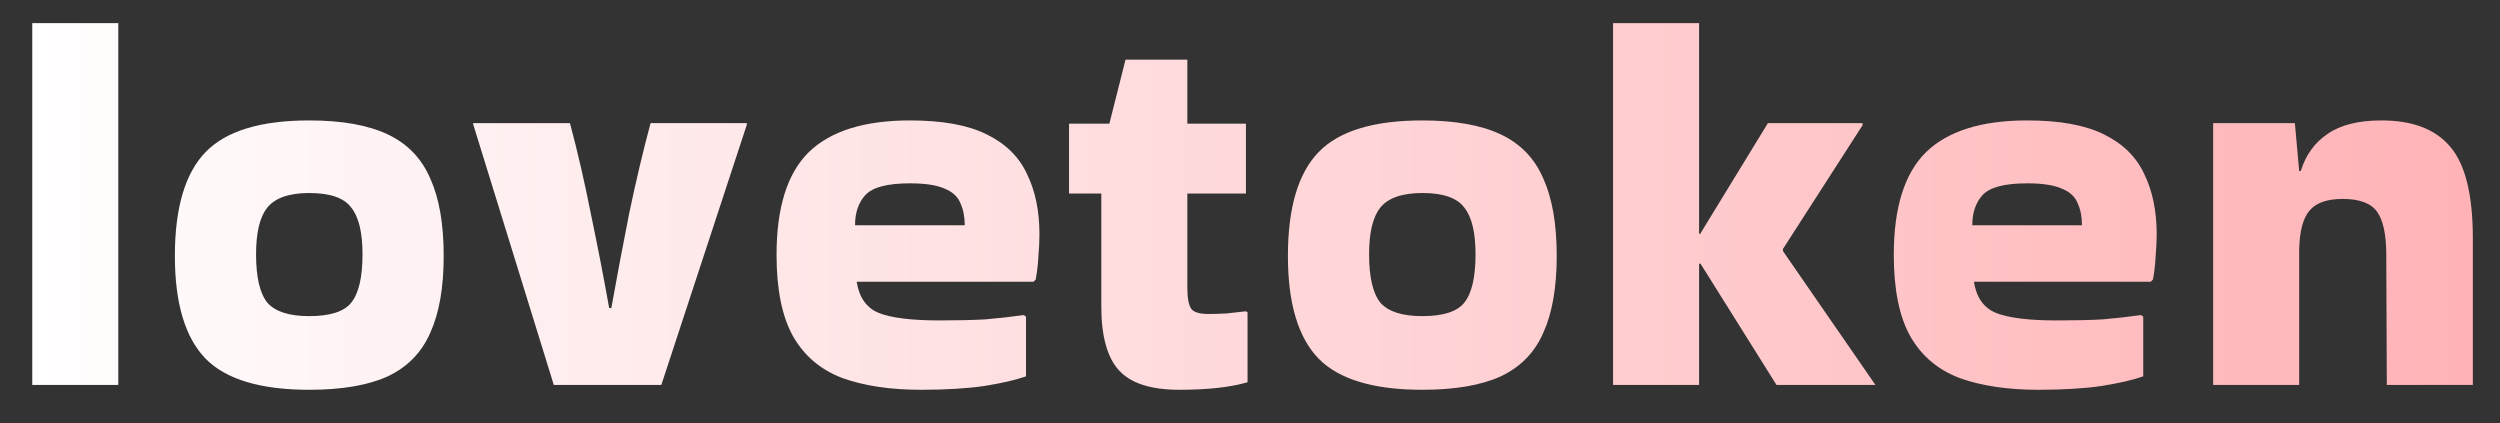 <svg width="1488" height="252" viewBox="0 0 1488 252" fill="none" xmlns="http://www.w3.org/2000/svg">
<rect x="0" y="0" width="1488" height="252" fill="#333333" stroke="none"/>
<path d="M70.4 229.12H19.2V13.76H70.4V229.12ZM104.088 152.32C104.088 123.733 110.168 103.147 122.328 90.56C134.488 77.973 155.074 71.68 184.088 71.68C203.501 71.68 219.074 74.453 230.808 80C242.541 85.547 250.968 94.293 256.088 106.24C261.421 117.973 264.088 133.333 264.088 152.32C264.088 171.093 261.421 186.347 256.088 198.08C250.968 209.813 242.541 218.453 230.808 224C219.074 229.333 203.501 232 184.088 232C155.074 232 134.488 225.813 122.328 213.44C110.168 200.853 104.088 180.48 104.088 152.32ZM184.088 188.16C196.461 188.16 204.781 185.493 209.048 180.16C213.528 174.613 215.768 165.013 215.768 151.36C215.768 138.347 213.528 129.067 209.048 123.52C204.781 117.76 196.461 114.88 184.088 114.88C172.141 114.88 163.821 117.76 159.128 123.52C154.648 129.067 152.408 138.347 152.408 151.36C152.408 165.013 154.648 174.613 159.128 180.16C163.821 185.493 172.141 188.16 184.088 188.16ZM444.505 74.24L393.625 229.12H329.625L281.625 73.92V73.28H339.225C343.705 89.92 347.865 107.947 351.705 127.36C355.758 146.773 359.385 165.44 362.585 183.36H363.865C367.065 165.44 370.585 146.773 374.425 127.36C378.478 107.947 382.745 89.92 387.225 73.28H444.505V74.24ZM610.68 224C604.707 226.133 596.387 228.053 585.72 229.76C575.267 231.253 562.787 232 548.28 232C529.933 232 514.253 229.653 501.24 224.96C488.44 220.053 478.733 211.84 472.12 200.32C465.507 188.587 462.2 172.373 462.2 151.68C462.2 123.52 468.6 103.147 481.4 90.56C494.413 77.973 514.467 71.68 541.56 71.68C560.973 71.68 576.227 74.453 587.32 80C598.627 85.547 606.627 93.44 611.32 103.68C616.227 113.707 618.68 125.653 618.68 139.52C618.68 143.573 618.467 147.947 618.04 152.64C617.827 157.333 617.293 161.92 616.44 166.4L615.16 167.68H509.88C511.373 177.067 515.747 183.253 523 186.24C530.467 189.227 542.52 190.72 559.16 190.72C570.253 190.72 579.427 190.507 586.68 190.08C594.147 189.44 601.72 188.587 609.4 187.52L610.68 188.48V224ZM574.2 134.08C574.2 128.96 573.347 124.587 571.64 120.96C570.147 117.12 567.053 114.24 562.36 112.32C557.667 110.187 550.733 109.12 541.56 109.12C528.12 109.12 519.267 111.467 515 116.16C510.947 120.64 508.92 126.613 508.92 134.08H574.2ZM655.5 182.4V115.2H636.3V73.6H660.3L669.9 35.52H706.7V73.6H741.58V115.2H706.7V171.2C706.7 177.173 707.447 181.333 708.94 183.68C710.433 185.813 713.847 186.88 719.18 186.88C722.593 186.88 726.22 186.773 730.06 186.56C733.9 186.133 737.74 185.707 741.58 185.28L742.54 185.92V227.52C732.3 230.507 718.753 232 701.9 232C685.047 232 673.1 228.16 666.06 220.48C659.02 212.8 655.5 200.107 655.5 182.4ZM766.563 152.32C766.563 123.733 772.643 103.147 784.803 90.56C796.963 77.973 817.549 71.68 846.563 71.68C865.976 71.68 881.549 74.453 893.283 80C905.016 85.547 913.443 94.293 918.562 106.24C923.896 117.973 926.563 133.333 926.563 152.32C926.563 171.093 923.896 186.347 918.562 198.08C913.443 209.813 905.016 218.453 893.283 224C881.549 229.333 865.976 232 846.563 232C817.549 232 796.963 225.813 784.803 213.44C772.643 200.853 766.563 180.48 766.563 152.32ZM846.563 188.16C858.936 188.16 867.256 185.493 871.523 180.16C876.003 174.613 878.243 165.013 878.243 151.36C878.243 138.347 876.003 129.067 871.523 123.52C867.256 117.76 858.936 114.88 846.563 114.88C834.616 114.88 826.296 117.76 821.603 123.52C817.123 129.067 814.883 138.347 814.883 151.36C814.883 165.013 817.123 174.613 821.603 180.16C826.296 185.493 834.616 188.16 846.563 188.16ZM1011.3 229.12H960.1V13.76H1011.3V139.2H1011.94L1052.26 73.28H1108.58V74.56L1061.22 148.16V149.44L1116.26 229.12H1057.38L1012.26 157.12L1011.3 156.8V229.12ZM1275.66 224C1269.68 226.133 1261.36 228.053 1250.7 229.76C1240.24 231.253 1227.76 232 1213.26 232C1194.91 232 1179.23 229.653 1166.22 224.96C1153.42 220.053 1143.71 211.84 1137.1 200.32C1130.48 188.587 1127.18 172.373 1127.18 151.68C1127.18 123.52 1133.58 103.147 1146.38 90.56C1159.39 77.973 1179.44 71.68 1206.54 71.68C1225.95 71.68 1241.2 74.453 1252.3 80C1263.6 85.547 1271.6 93.44 1276.3 103.68C1281.2 113.707 1283.66 125.653 1283.66 139.52C1283.66 143.573 1283.44 147.947 1283.02 152.64C1282.8 157.333 1282.27 161.92 1281.42 166.4L1280.14 167.68H1174.86C1176.35 177.067 1180.72 183.253 1187.98 186.24C1195.44 189.227 1207.5 190.72 1224.14 190.72C1235.23 190.72 1244.4 190.507 1251.66 190.08C1259.12 189.44 1266.7 188.587 1274.38 187.52L1275.66 188.48V224ZM1239.18 134.08C1239.18 128.96 1238.32 124.587 1236.62 120.96C1235.12 117.12 1232.03 114.24 1227.34 112.32C1222.64 110.187 1215.71 109.12 1206.54 109.12C1193.1 109.12 1184.24 111.467 1179.98 116.16C1175.92 120.64 1173.9 126.613 1173.9 134.08H1239.18ZM1368.47 229.12H1317.27V73.28H1365.91L1368.47 101.76H1369.43C1372.42 92.16 1377.75 84.8 1385.43 79.68C1393.11 74.347 1403.78 71.68 1417.43 71.68C1435.99 71.68 1449.65 76.907 1458.39 87.36C1467.35 97.813 1471.83 115.947 1471.83 141.76V229.12H1420.63L1420.31 151.68C1420.31 139.733 1418.5 131.2 1414.87 126.08C1411.25 120.96 1404.42 118.4 1394.39 118.4C1385.01 118.4 1378.39 120.747 1374.55 125.44C1370.71 129.92 1368.69 137.707 1368.47 148.8V229.12Z" fill="url(#paint0_linear_675_15)"/>
<defs>
<linearGradient id="paint0_linear_675_15" x1="0" y1="120" x2="1488" y2="120" gradientUnits="userSpaceOnUse">
<stop stop-color="white"/>
<stop offset="1" stop-color="#FFB2B6"/>
</linearGradient>
</defs>
</svg>
